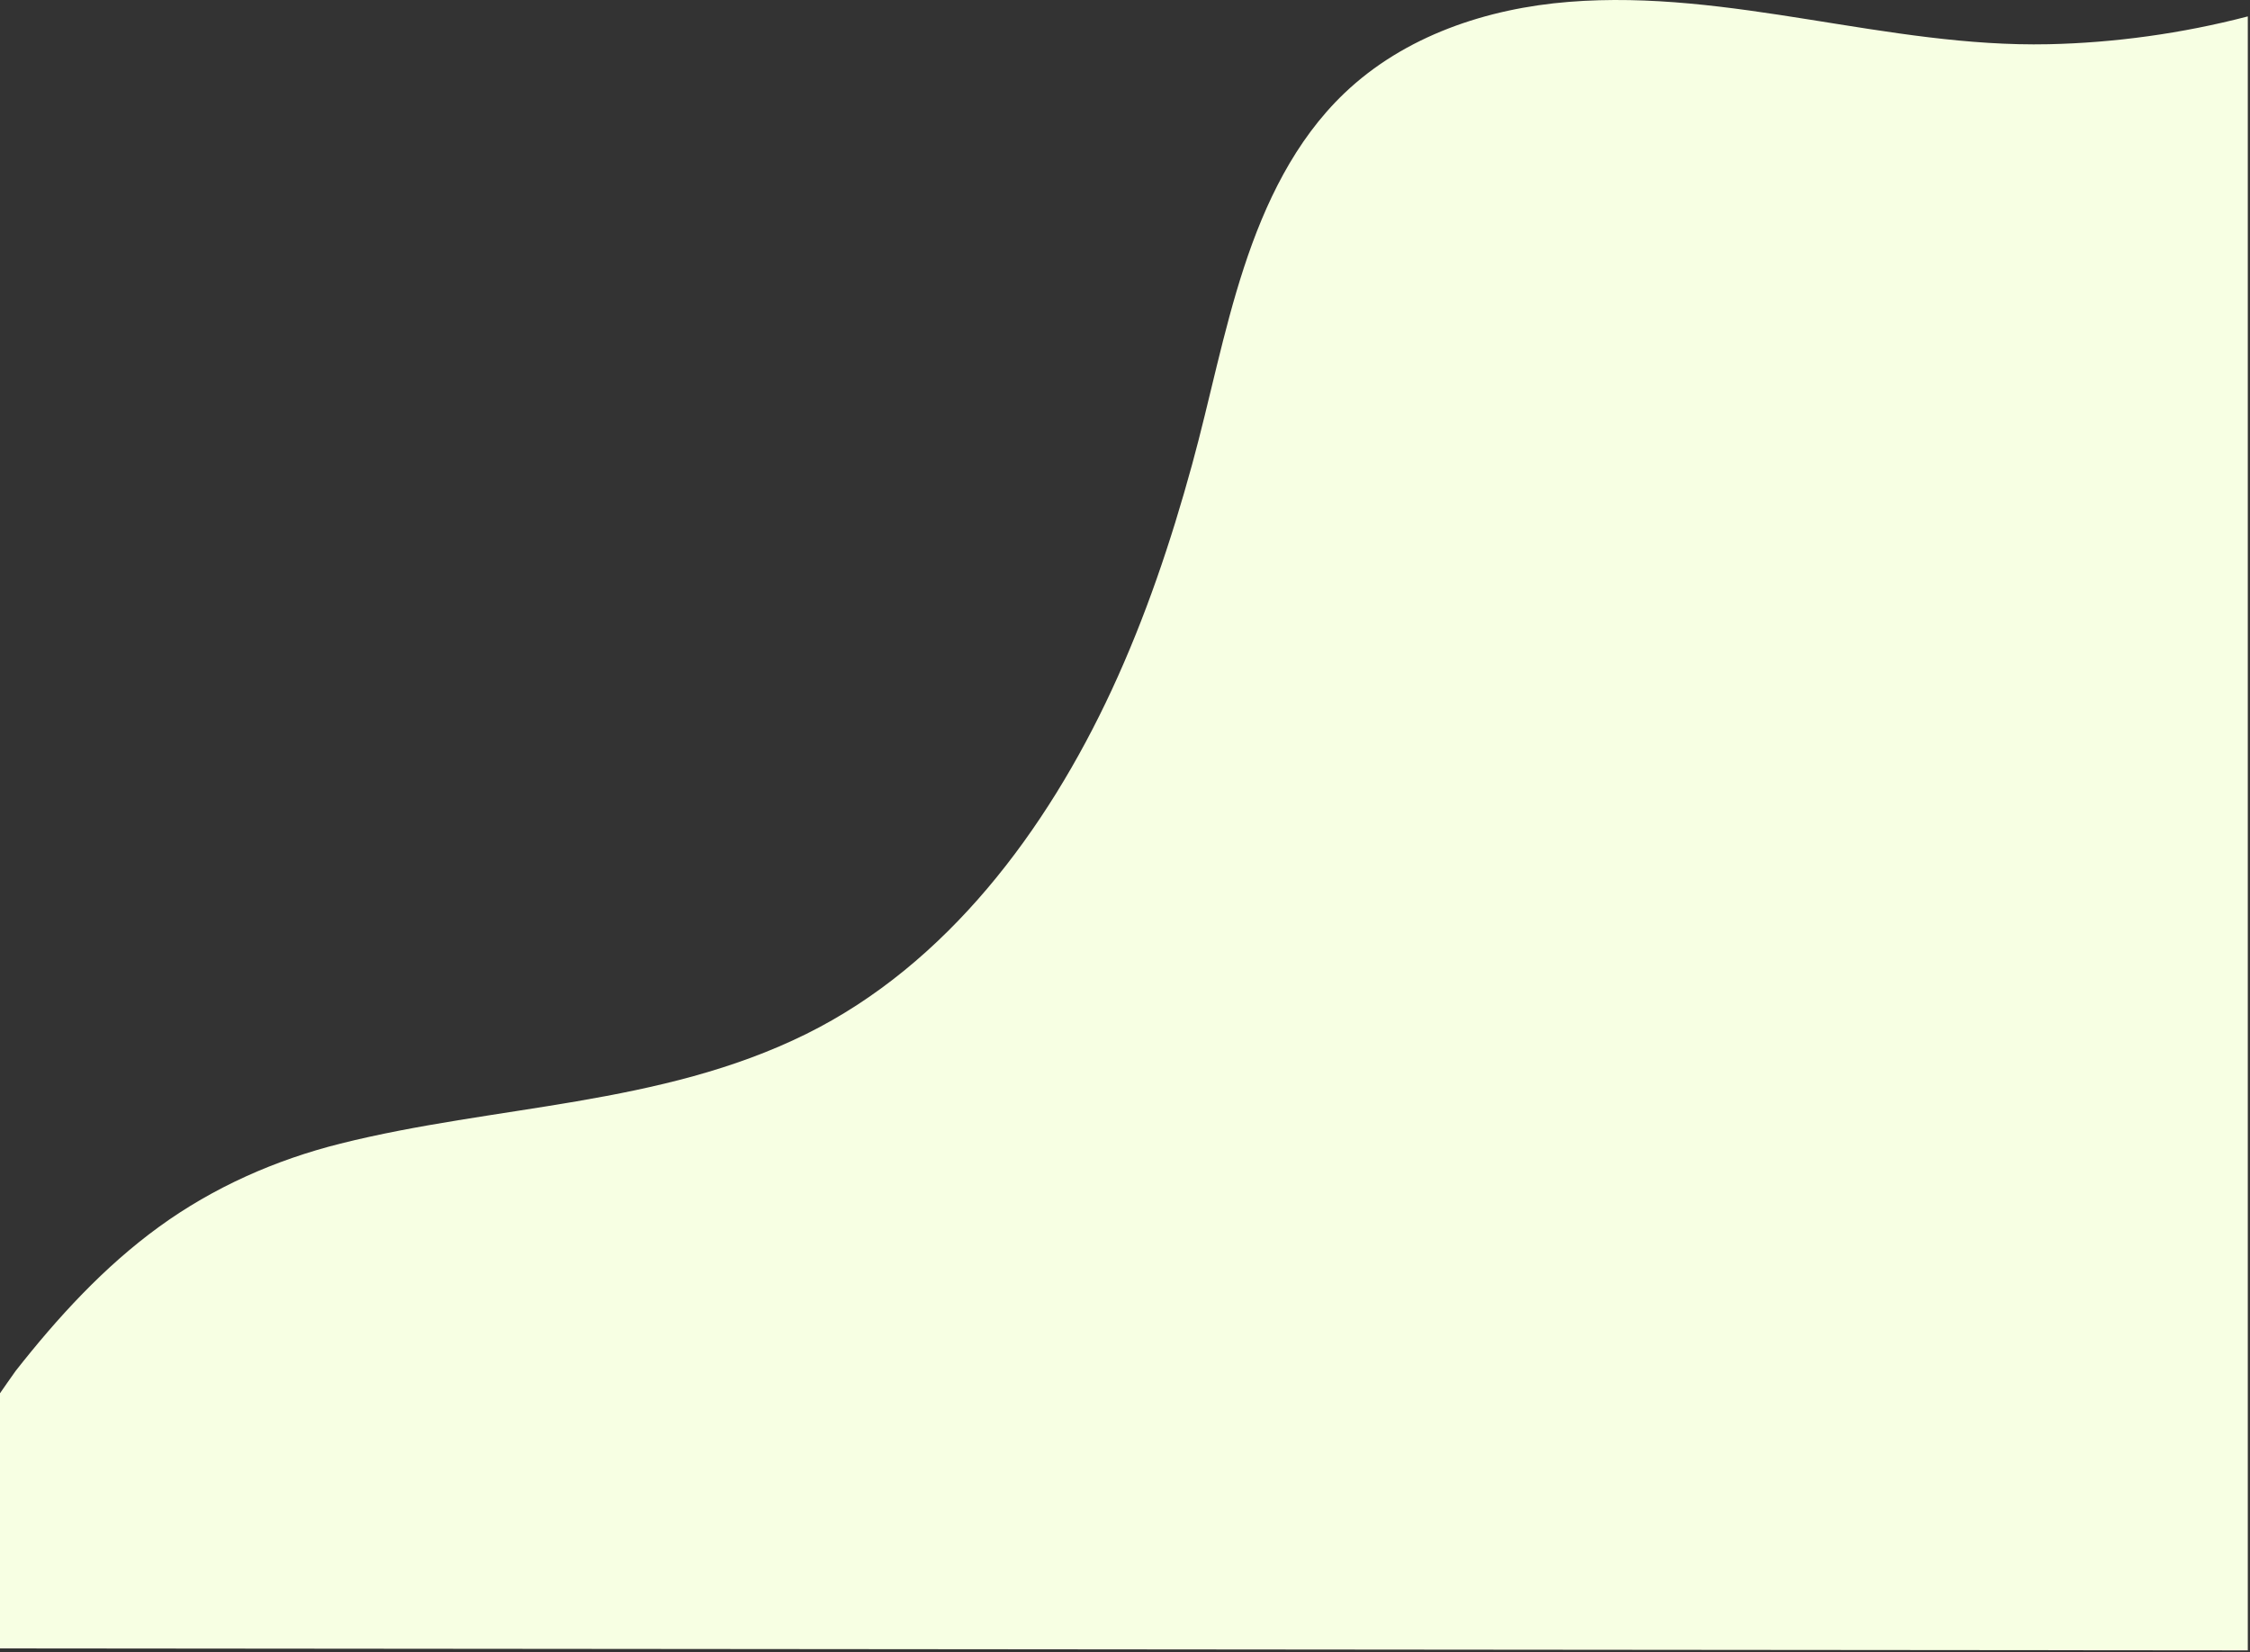 <svg width="787" height="578" viewBox="0 0 787 578" fill="none" xmlns="http://www.w3.org/2000/svg">
<rect x="0" y="0" width="787" height="578" fill="#333333" stroke="none"/>
<path d="M716.6 15.473C660.17 16.693 605.38 -3.877 548.75 0.653C520.15 2.933 491.26 12.513 470.2 32.643C452.91 49.173 442.46 71.123 435.11 93.573C427.71 116.193 423.25 139.603 416.97 162.523C409.59 189.463 400.63 216.053 388.85 241.413C366.12 290.343 331.33 337.353 281.98 361.763C230.89 387.023 173.35 386.513 119.08 400.103C96.3 405.813 74.69 415.373 55.66 429.193C36.36 443.213 20.13 460.973 5.45 479.663C4.88 480.403 0 487.453 0 487.453V576.723L786.23 577.403V5.743C763.15 11.753 739.5 14.973 716.6 15.473Z" fill="#F7FFE3"/>
</svg>
